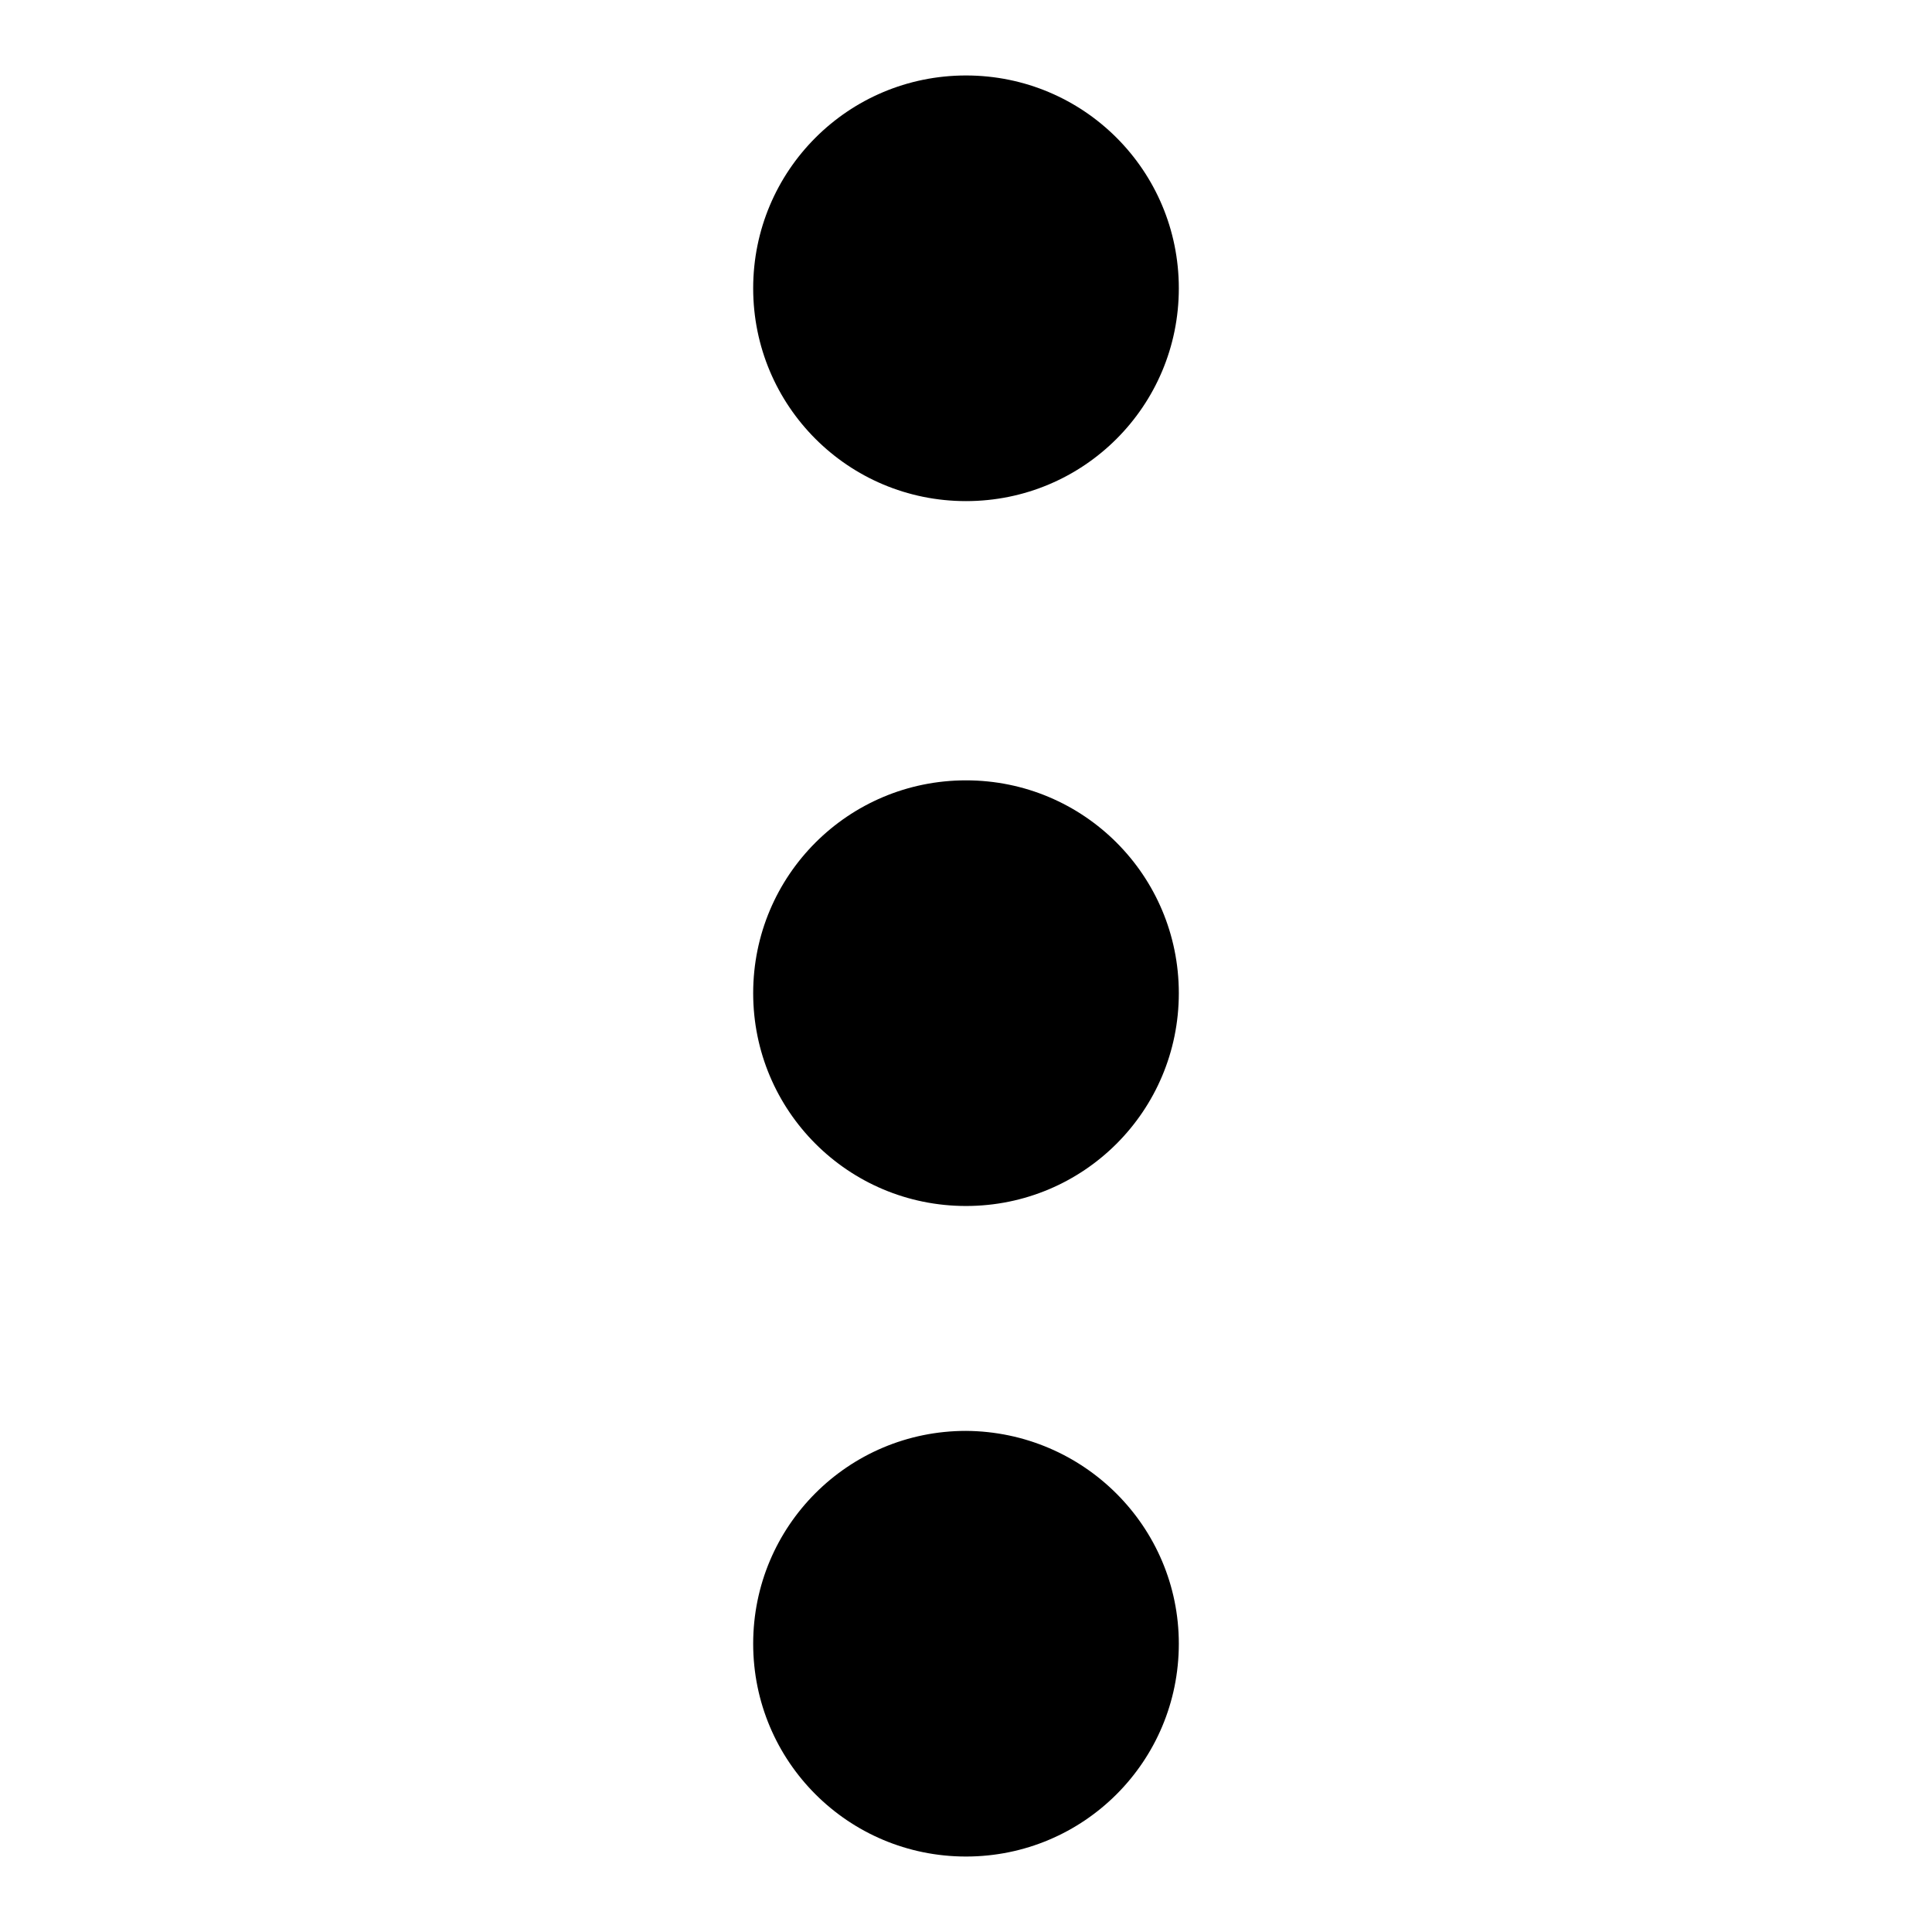 <?xml version="1.0" encoding="utf-8"?>
<!-- Svg Vector Icons : http://www.onlinewebfonts.com/icon -->
<!DOCTYPE svg PUBLIC "-//W3C//DTD SVG 1.1//EN" "http://www.w3.org/Graphics/SVG/1.1/DTD/svg11.dtd">
<svg version="1.1" xmlns="http://www.w3.org/2000/svg" xmlns:xlink="http://www.w3.org/1999/xlink" x="0px" y="0px" viewBox="0 0 256 256" enable-background="new 0 0 256 256" xml:space="preserve">
<g><g><path fill="#000000" d="M156.2,38.2c0,15.6-12.6,28.2-28.2,28.2c-15.6,0-28.2-12.6-28.2-28.2C99.8,22.6,112.4,10,128,10S156.2,22.6,156.2,38.2z"/><path fill="#000000" d="M156.2,131.6c0,15.6-12.6,28.2-28.2,28.2c-15.6,0-28.2-12.6-28.2-28.2c0-15.6,12.6-28.2,28.2-28.2C143.6,103.4,156.2,116,156.2,131.6z"/><path fill="#000000" d="M156.2,217.8c0,15.6-12.6,28.2-28.2,28.2c-15.6,0-28.2-12.6-28.2-28.2c0-15.6,12.6-28.2,28.2-28.2C143.6,189.7,156.2,202.3,156.2,217.8z"/></g></g>
</svg>